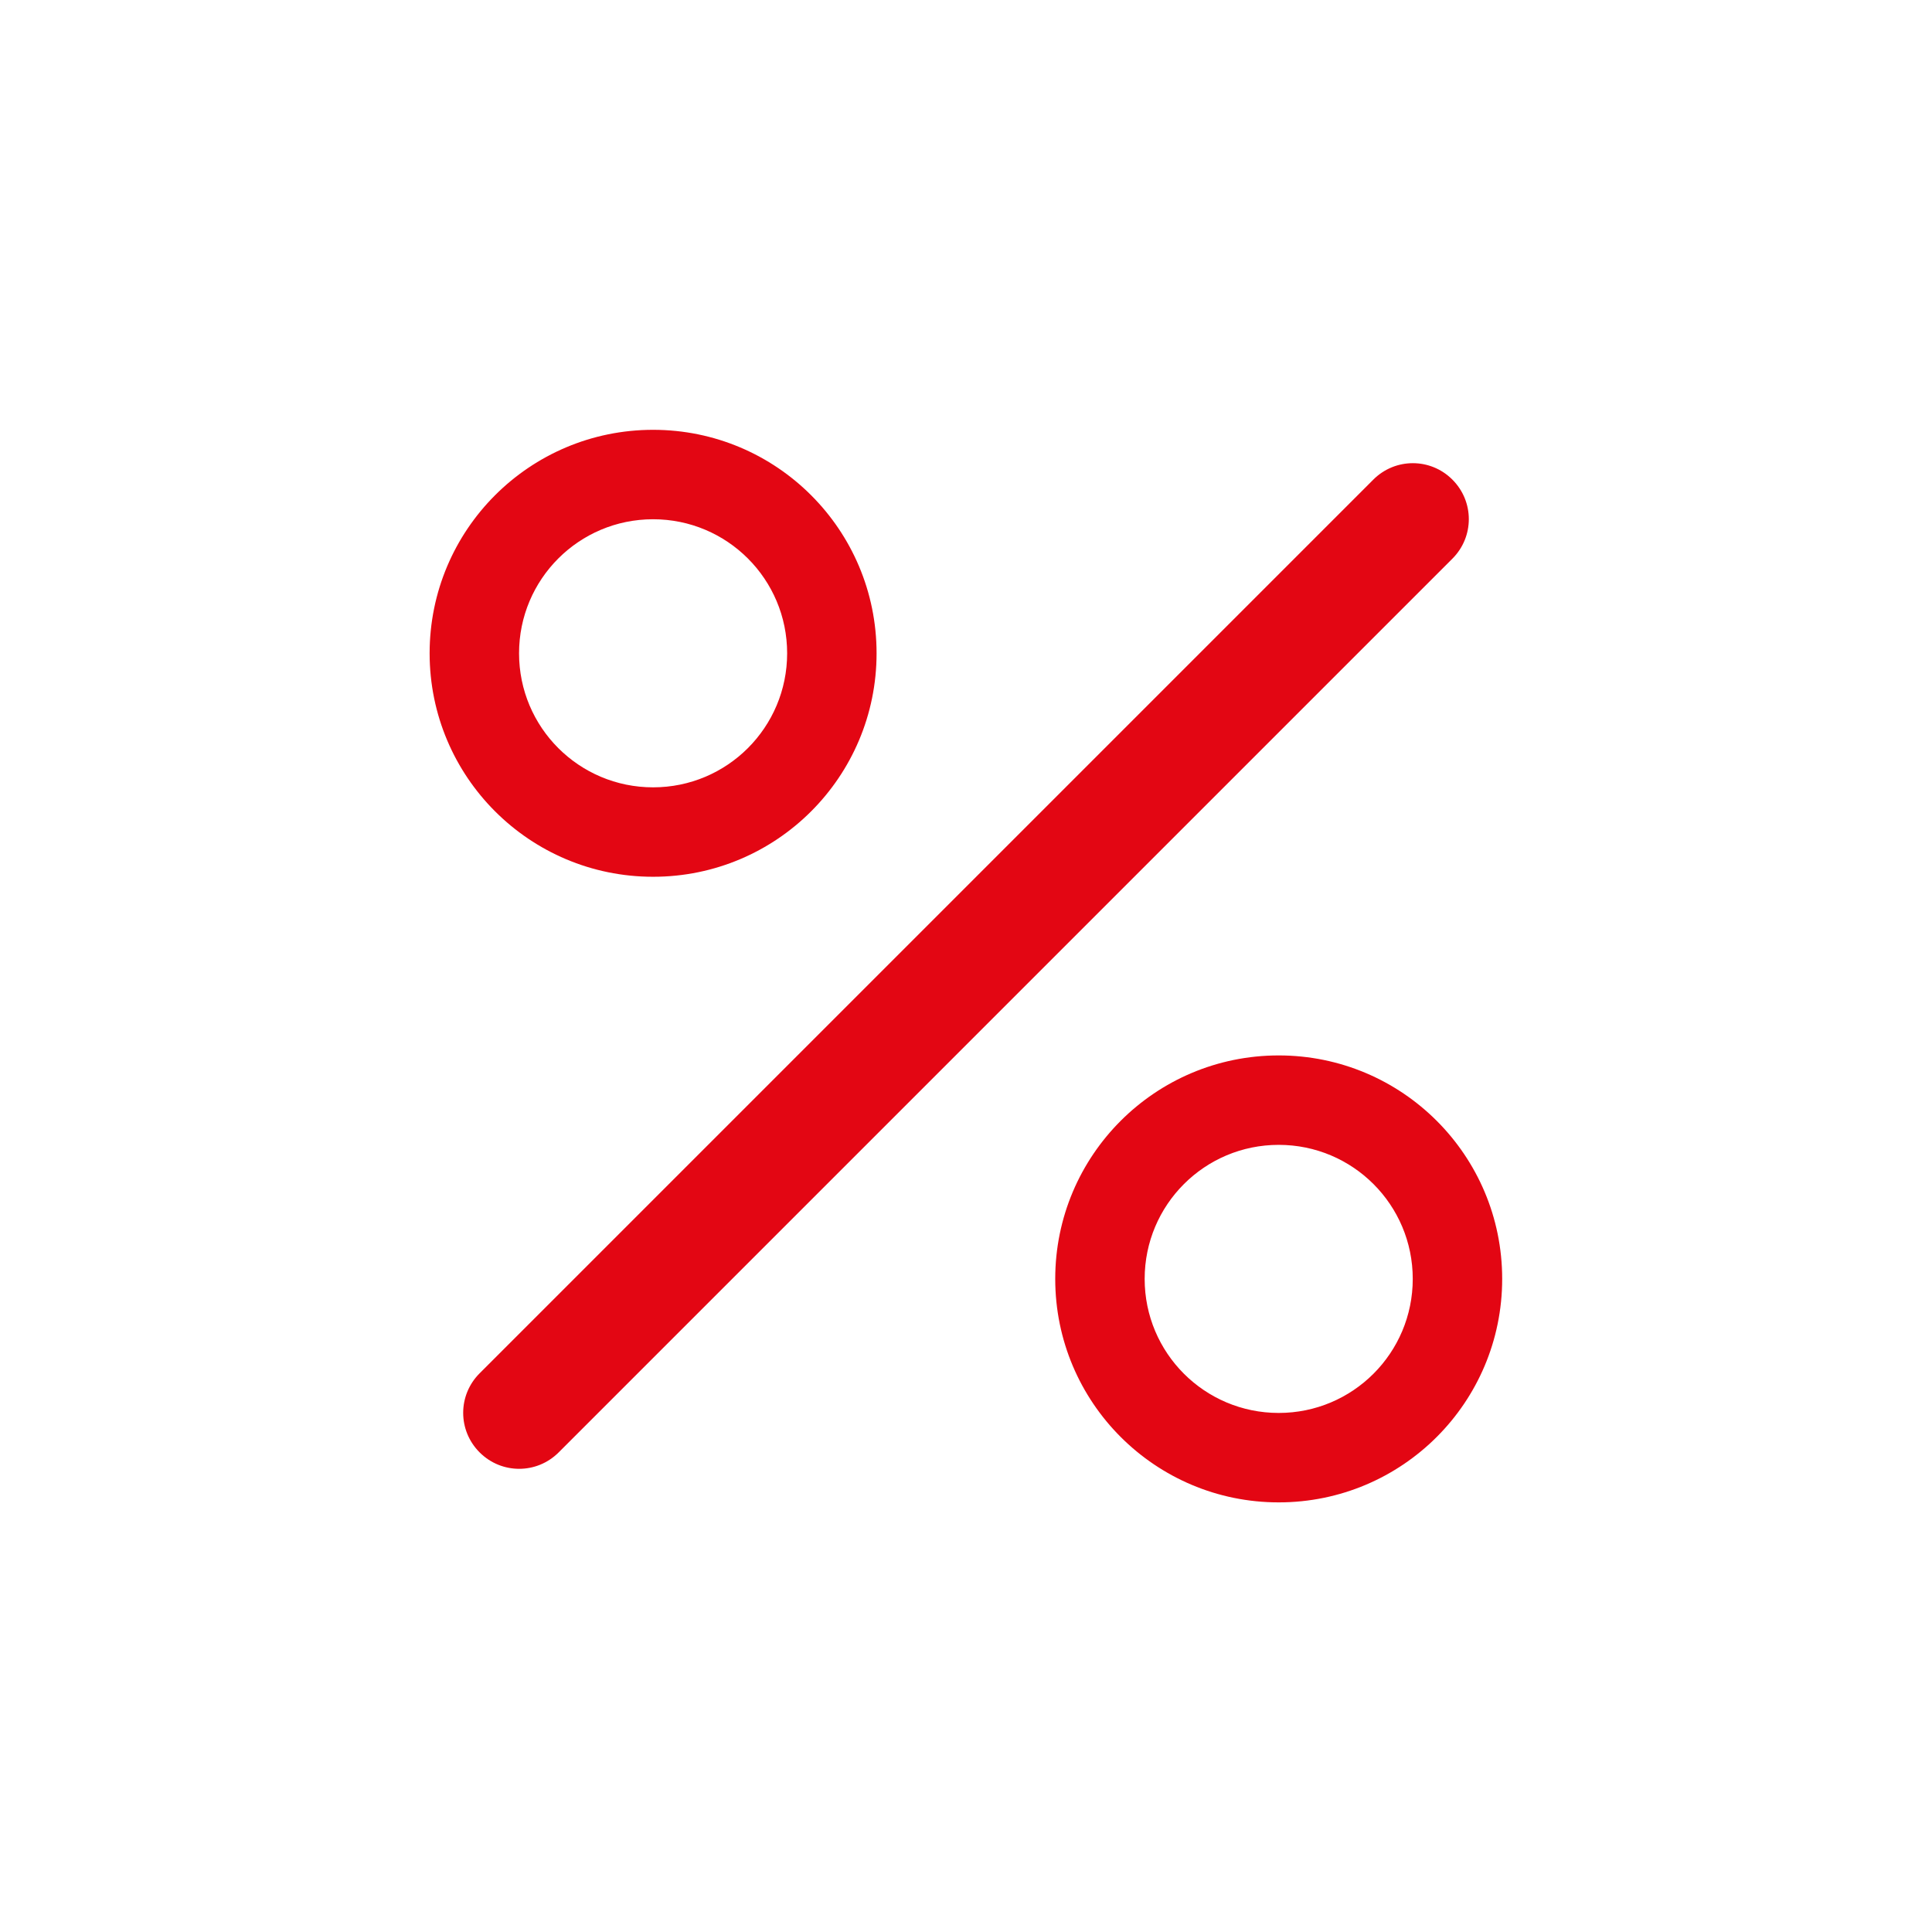 <?xml version="1.0" encoding="UTF-8"?><svg id="Urlaub" xmlns="http://www.w3.org/2000/svg" viewBox="0 0 97 97"><defs><style>.cls-1{fill:#fff;}.cls-2{fill:#e30613;}</style></defs><rect class="cls-1" x="0" width="97" height="97"/><path class="cls-2" d="m72.92,24.08c1.1,1.1,1.1,2.87,0,3.97,0,0,0,0,0,0l-44.87,44.87c-1.1,1.1-2.87,1.1-3.97,0-1.1-1.1-1.1-2.87,0-3.97l44.87-44.87c1.1-1.1,2.87-1.1,3.97,0,0,0,0,0,0,0Zm-40.13,15.45c-3.72,0-6.73-3.01-6.73-6.73s3.01-6.73,6.73-6.73,6.73,3.01,6.73,6.73-3.01,6.73-6.73,6.73Zm0,4.49c6.2,0,11.22-5.02,11.22-11.22s-5.02-11.22-11.22-11.22-11.22,5.02-11.22,11.22,5.02,11.22,11.22,11.22Zm31.41,26.92c-3.72,0-6.73-3.01-6.73-6.73s3.01-6.73,6.73-6.73,6.73,3.01,6.73,6.73-3.01,6.73-6.73,6.73Zm0,4.49c6.2,0,11.22-5.02,11.22-11.22s-5.02-11.22-11.22-11.22-11.22,5.02-11.22,11.22,5.02,11.22,11.22,11.22Z"/></svg>